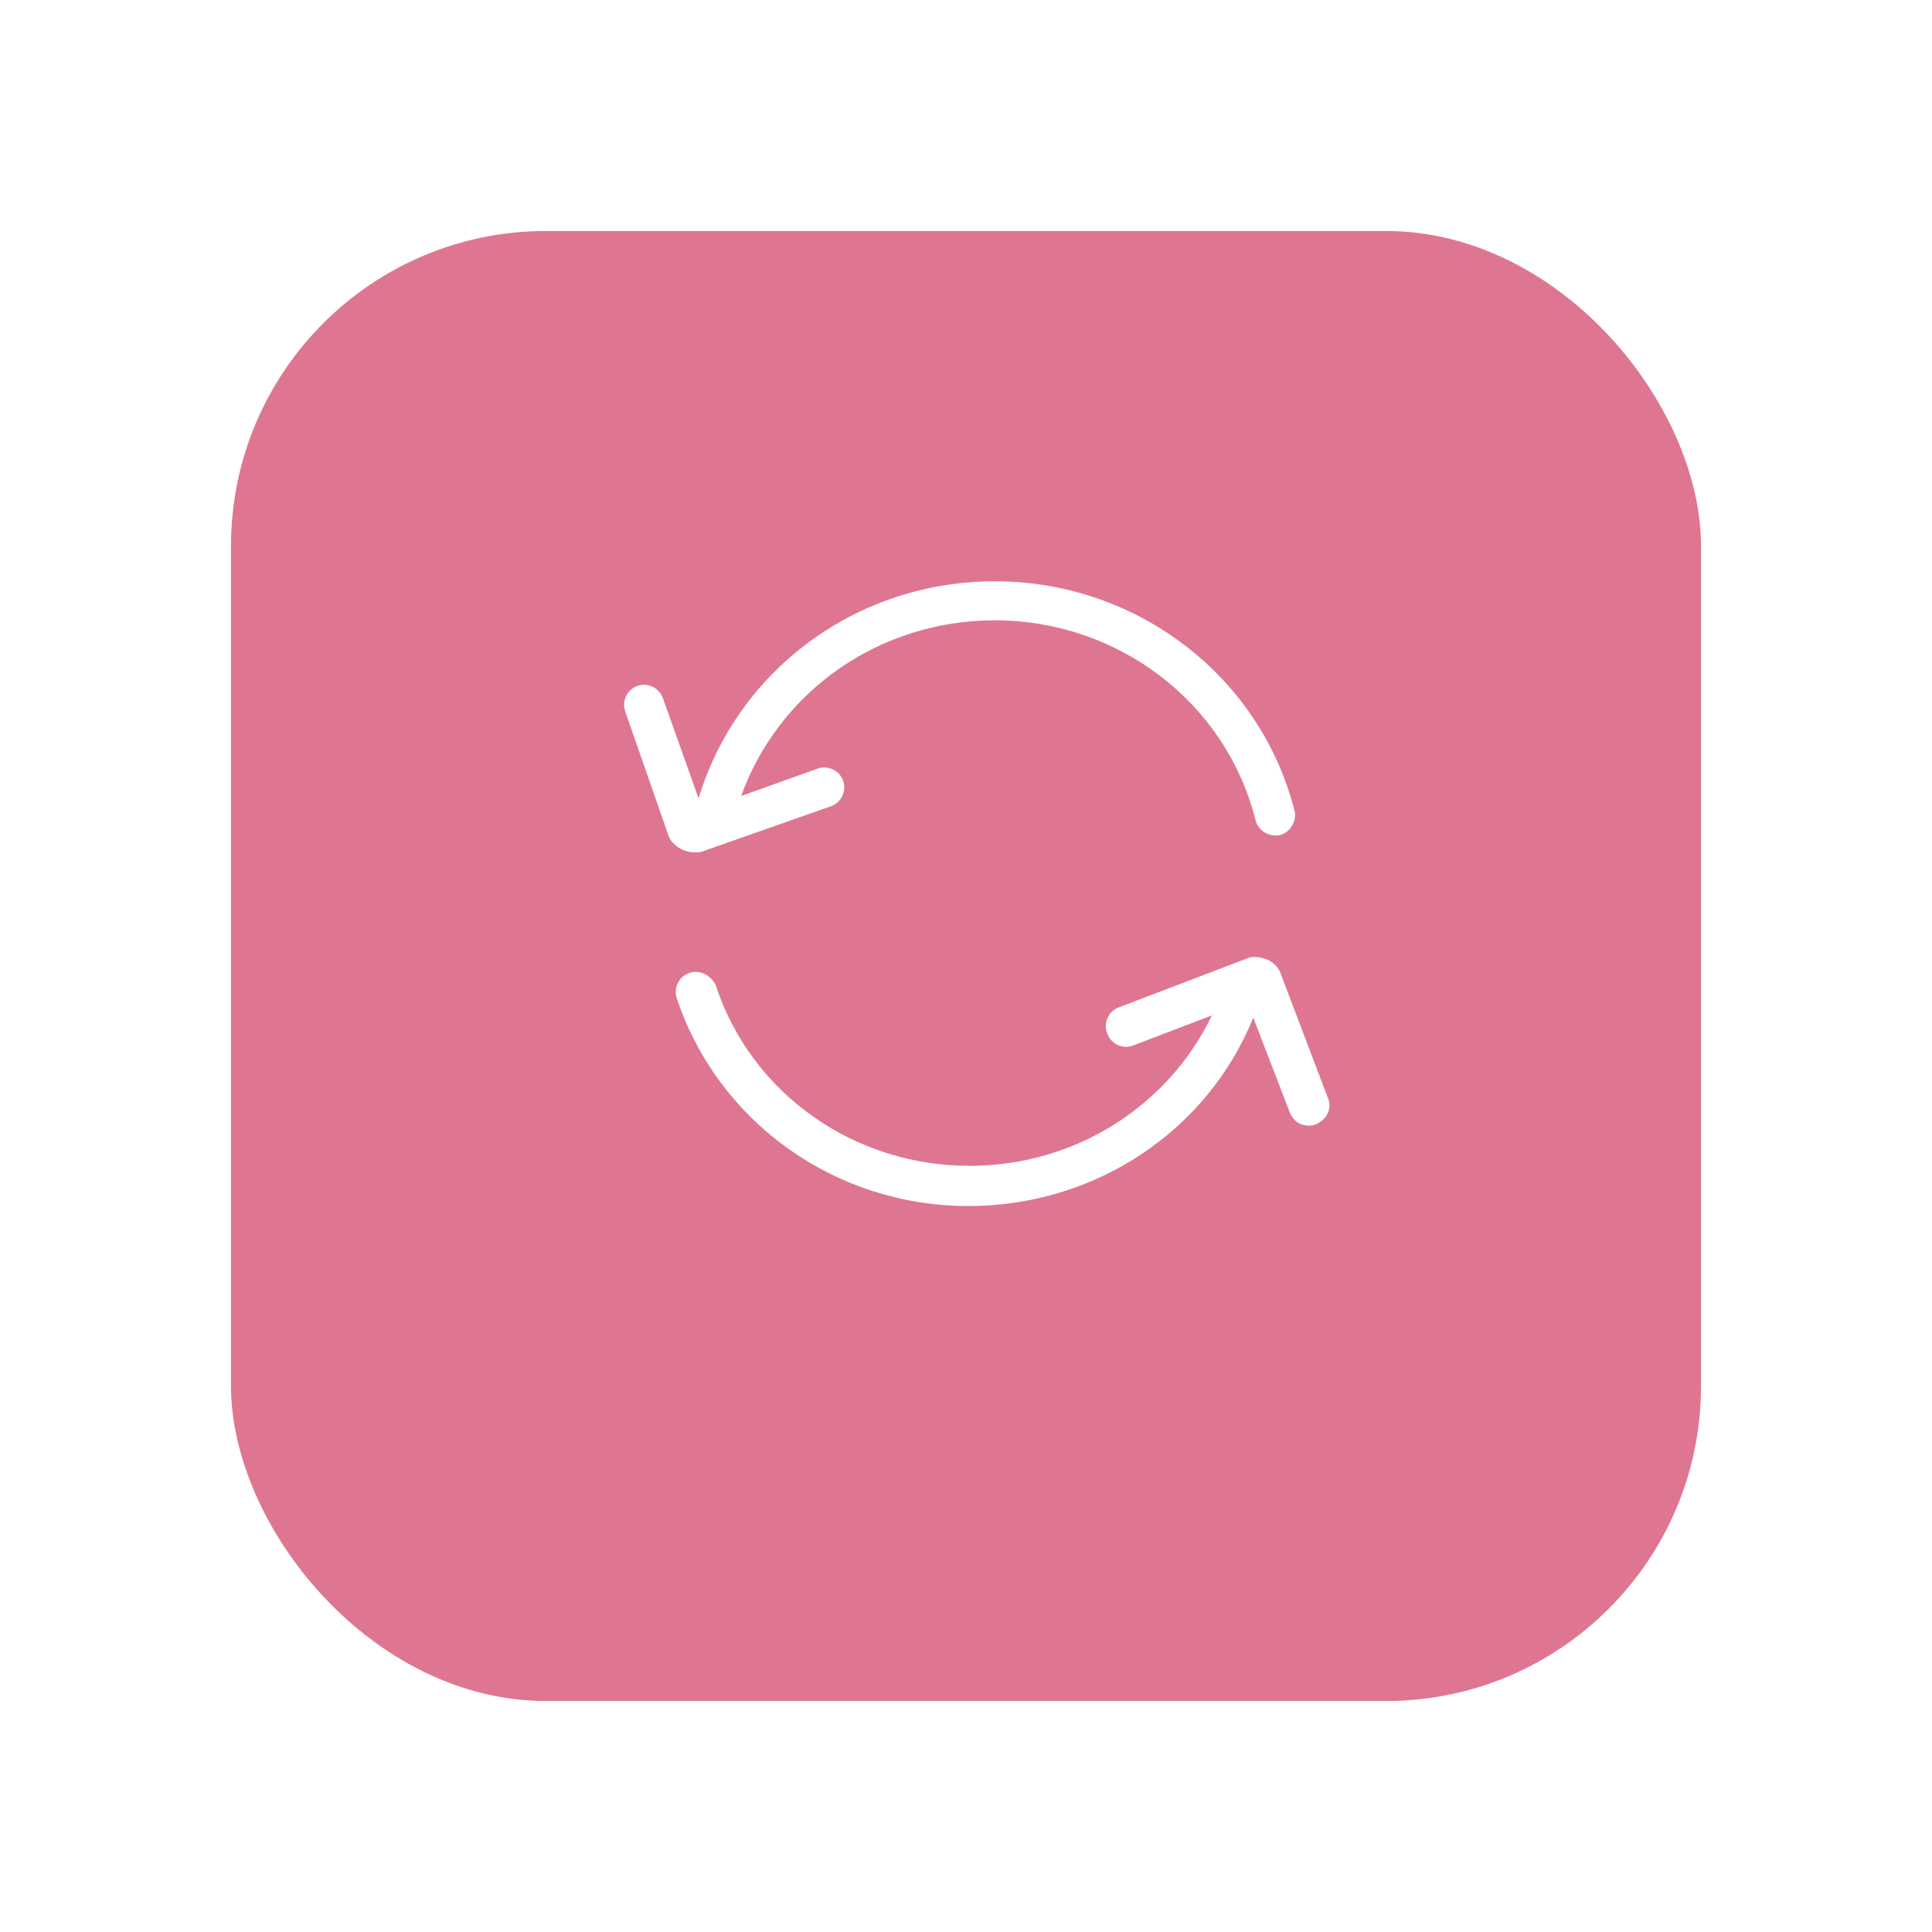 <svg width="92" height="92" viewBox="0 0 92 92" fill="none" xmlns="http://www.w3.org/2000/svg">
<g filter="url(#filter0_d_3077_8457)">
<rect x="11" y="7" width="70" height="70" rx="15" fill="#DE7692"/>
</g>
<path d="M33.047 40.586C33.211 40.586 33.375 40.586 33.484 40.531L39.554 38.398C40.047 38.234 40.32 37.688 40.156 37.195C39.992 36.703 39.445 36.43 38.953 36.594L35.289 37.906C37.094 32.93 41.851 29.539 47.375 29.539C53.226 29.539 58.367 33.422 59.789 39.055C59.898 39.547 60.445 39.875 60.937 39.766C61.429 39.656 61.758 39.109 61.648 38.617C60.008 32.164 54.101 27.68 47.375 27.68C40.812 27.68 35.125 31.891 33.266 38.016L31.57 33.258C31.406 32.766 30.859 32.492 30.367 32.656C29.875 32.82 29.601 33.367 29.765 33.859L31.844 39.82C32.008 40.258 32.554 40.586 33.047 40.586Z" fill="white"/>
<path d="M63.234 52.289L60.992 46.383C60.883 46.055 60.609 45.781 60.281 45.672C59.953 45.562 59.625 45.508 59.297 45.672L53.281 47.969C52.789 48.133 52.516 48.734 52.734 49.227C52.898 49.719 53.5 49.992 53.992 49.773L57.711 48.352C55.633 52.672 51.203 55.516 46.172 55.516C40.648 55.516 35.781 52.07 34.086 46.93C33.867 46.438 33.32 46.164 32.828 46.328C32.336 46.492 32.062 47.039 32.226 47.531C34.195 53.438 39.773 57.43 46.117 57.43C52.133 57.43 57.492 53.875 59.679 48.461L61.429 53C61.594 53.383 61.922 53.602 62.304 53.602C62.414 53.602 62.523 53.602 62.633 53.547C63.179 53.328 63.453 52.781 63.234 52.289Z" fill="white"/>
<defs>
<filter id="filter0_d_3077_8457" x="0" y="0" width="92" height="92" filterUnits="userSpaceOnUse" color-interpolation-filters="sRGB">
<feFlood flood-opacity="0" result="BackgroundImageFix"/>
<feColorMatrix in="SourceAlpha" type="matrix" values="0 0 0 0 0 0 0 0 0 0 0 0 0 0 0 0 0 0 127 0" result="hardAlpha"/>
<feOffset dy="4"/>
<feGaussianBlur stdDeviation="5.5"/>
<feColorMatrix type="matrix" values="0 0 0 0 0 0 0 0 0 0 0 0 0 0 0 0 0 0 0.06 0"/>
<feBlend mode="normal" in2="BackgroundImageFix" result="effect1_dropShadow_3077_8457"/>
<feBlend mode="normal" in="SourceGraphic" in2="effect1_dropShadow_3077_8457" result="shape"/>
</filter>
</defs>
</svg>
